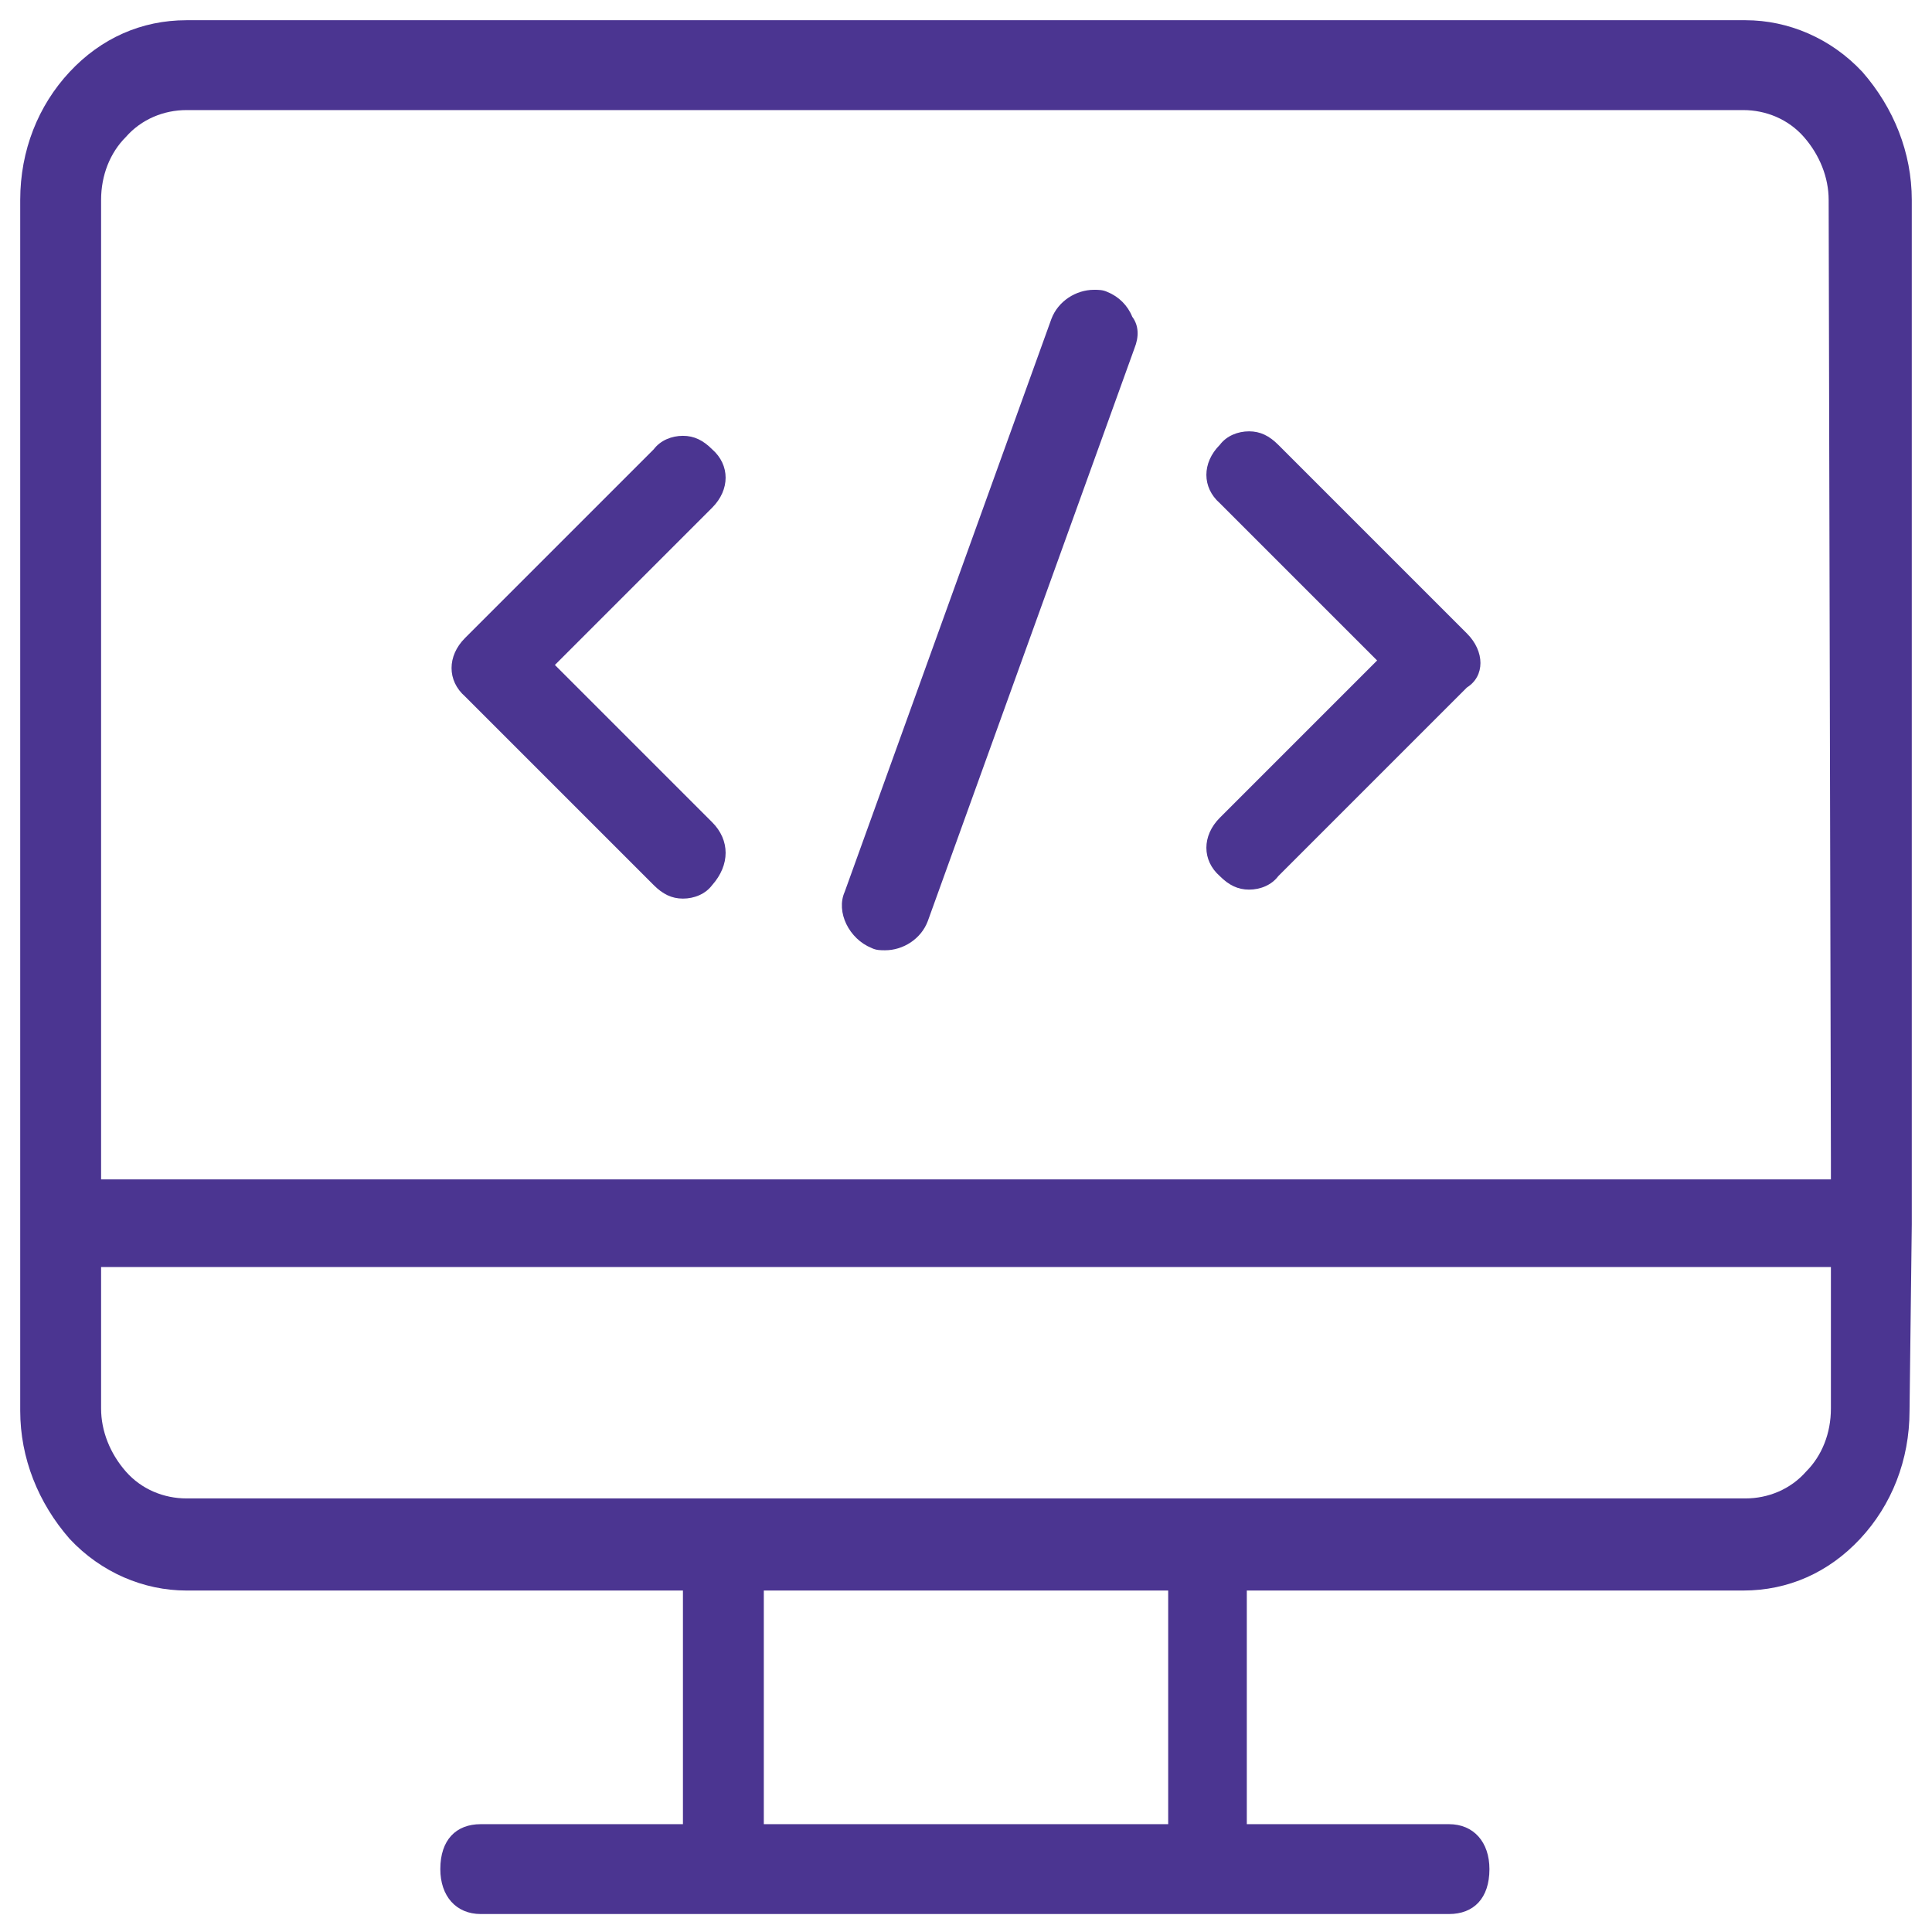<?xml version="1.0" encoding="utf-8"?>
<!-- Generator: Adobe Illustrator 24.1.2, SVG Export Plug-In . SVG Version: 6.00 Build 0)  -->
<svg version="1.1" id="레이어_1" xmlns="http://www.w3.org/2000/svg" xmlns:xlink="http://www.w3.org/1999/xlink" x="0px"
	 y="0px" viewBox="0 0 86 86" style="enable-background:new 0 0 86 86;" xml:space="preserve">
<style type="text/css">
	.st0{fill:#4B3591;}
</style>
<g>
	<g id="마스크_그룹_3" transform="translate(372 -2732)">
		<g id="그룹_1426" transform="translate(-373 2730)">
			<path class="st0" d="M86.1,56.5V10.9c0-2.1-0.8-4.1-2.2-5.7c-1.4-1.5-3.3-2.3-5.2-2.3H9.3c-2,0-3.8,0.8-5.2,2.3s-2.2,3.5-2.2,5.7
				v45.6v8.3c0,2.1,0.8,4.1,2.2,5.7c1.4,1.5,3.3,2.3,5.2,2.3h21.2h0.9v0.9v8.6v0.9h-0.9h-8.1c-1.1,0-1.8,0.7-1.8,2
				c0,1.2,0.7,2,1.8,2h10.8h21.5h10.8c1.1,0,1.8-0.7,1.8-2c0-1.2-0.7-2-1.8-2h-8.1h-0.9v-0.9v-8.6v-0.9h0.9h21.2
				c2,0,3.8-0.8,5.2-2.3S86,67,86,64.8L86.1,56.5L86.1,56.5z M53,73.7v8.6v0.9h-0.9H35.9H35v-0.9v-8.6v-0.9h0.9H52h1V73.7z
				 M82.5,59.3v5.4c0,1.1-0.4,2.1-1.1,2.8c-0.7,0.8-1.7,1.2-2.7,1.2H9.3c-1,0-2-0.4-2.7-1.2c-0.7-0.8-1.1-1.8-1.1-2.8v-5.4v-0.9h0.9
				h75.2h0.9V59.3z M82.5,53.6v0.9h-0.9H6.4H5.5v-0.9V10.9c0-1.1,0.4-2.1,1.1-2.8c0.7-0.8,1.7-1.2,2.7-1.2h69.3c1,0,2,0.4,2.7,1.2
				s1.1,1.8,1.1,2.8L82.5,53.6L82.5,53.6z"/>
			<path class="st0" d="M66.3,30.2l-8.4-8.4c-0.4-0.4-0.8-0.6-1.3-0.6s-1,0.2-1.3,0.6c-0.8,0.8-0.8,1.9,0,2.6l6.4,6.4l0.6,0.6
				L61.7,32l-6.4,6.4c-0.8,0.8-0.8,1.9,0,2.6c0.4,0.4,0.8,0.6,1.3,0.6s1-0.2,1.3-0.6l8.4-8.4C67.1,32.1,67.1,31,66.3,30.2z"/>
			<path class="st0" d="M32.7,38.6l-6.4-6.4l-0.6-0.6l0.6-0.6l6.4-6.4c0.8-0.8,0.8-1.9,0-2.6c-0.4-0.4-0.8-0.6-1.3-0.6
				s-1,0.2-1.3,0.6l-8.4,8.4c-0.8,0.8-0.8,1.9,0,2.6l8.4,8.4c0.4,0.4,0.8,0.6,1.3,0.6s1-0.2,1.3-0.6C33.5,40.5,33.5,39.4,32.7,38.6z
				"/>
			<path class="st0" d="M51.5,17.5L51.5,17.5L51.5,17.5c0.2-0.5,0.2-1-0.1-1.4c-0.2-0.5-0.6-0.9-1.1-1.1c-0.2-0.1-0.4-0.1-0.6-0.1
				c-0.8,0-1.6,0.5-1.9,1.3l-9.2,25.5l0,0l0,0c-0.4,0.9,0.2,2.1,1.2,2.5c0.2,0.1,0.4,0.1,0.6,0.1c0.8,0,1.6-0.5,1.9-1.3L51.5,17.5z"
				/>
		</g>
	</g>
</g>
</svg>
